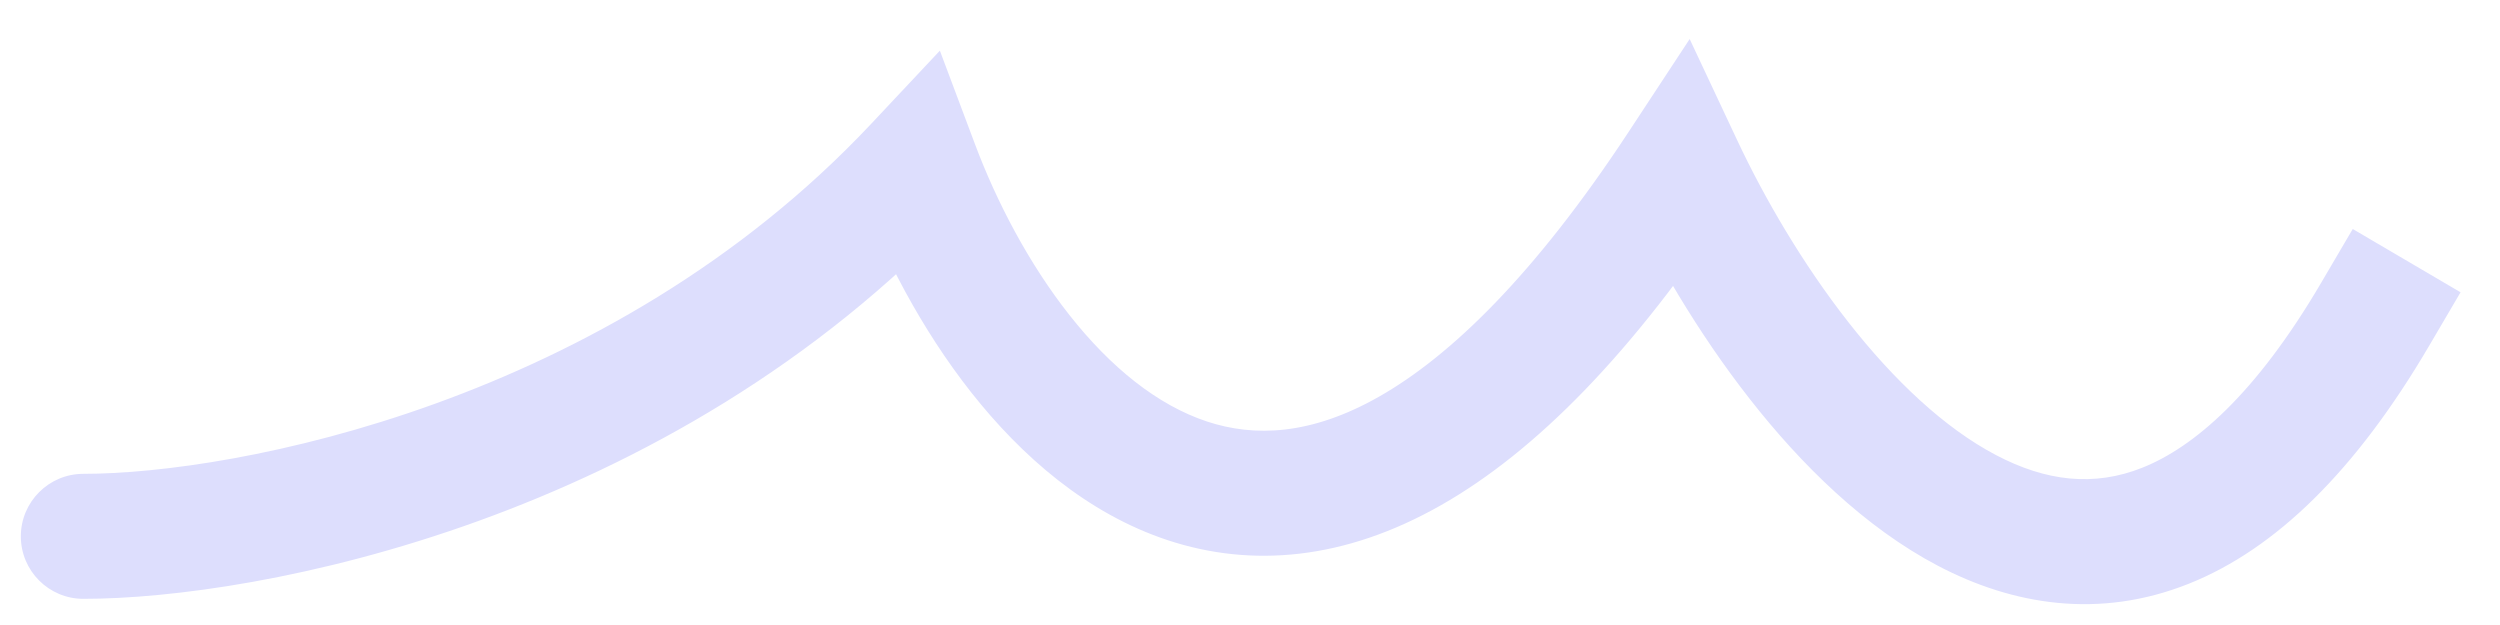 <?xml version="1.0" encoding="UTF-8"?> <svg xmlns="http://www.w3.org/2000/svg" width="60" height="15" viewBox="0 0 60 15" fill="none"><path d="M2 11.372C1.172 11.372 0.5 12.044 0.5 12.872C0.5 13.701 1.172 14.372 2 14.372V11.372ZM22 4L23.404 3.472L22.557 1.216L20.907 2.973L22 4ZM40.333 4L41.691 3.362L40.552 0.937L39.08 3.176L40.333 4ZM58.294 8.308L59.053 7.015L56.466 5.496L55.706 6.79L58.294 8.308ZM2 14.372C6.16 14.372 16.058 12.517 23.093 5.027L20.907 2.973C14.608 9.679 5.618 11.372 2 11.372V14.372ZM20.596 4.528C21.194 6.121 22.104 7.89 23.312 9.421C24.512 10.942 26.084 12.324 28.03 12.966C30.037 13.628 32.267 13.443 34.585 12.124C36.853 10.835 39.185 8.478 41.587 4.824L39.08 3.176C36.815 6.62 34.8 8.551 33.102 9.517C31.456 10.453 30.102 10.49 28.97 10.117C27.777 9.723 26.654 8.814 25.667 7.562C24.687 6.321 23.917 4.837 23.404 3.472L20.596 4.528ZM38.976 4.638C39.71 6.202 40.739 7.972 41.991 9.571C43.232 11.158 44.759 12.659 46.511 13.579C48.304 14.52 50.38 14.868 52.53 14.01C54.619 13.177 56.539 11.297 58.294 8.308L55.706 6.79C54.128 9.479 52.645 10.734 51.418 11.224C50.252 11.69 49.099 11.55 47.906 10.923C46.672 10.276 45.455 9.13 44.353 7.722C43.261 6.327 42.346 4.756 41.691 3.362L38.976 4.638Z" fill="#DDDEFD"></path></svg> 